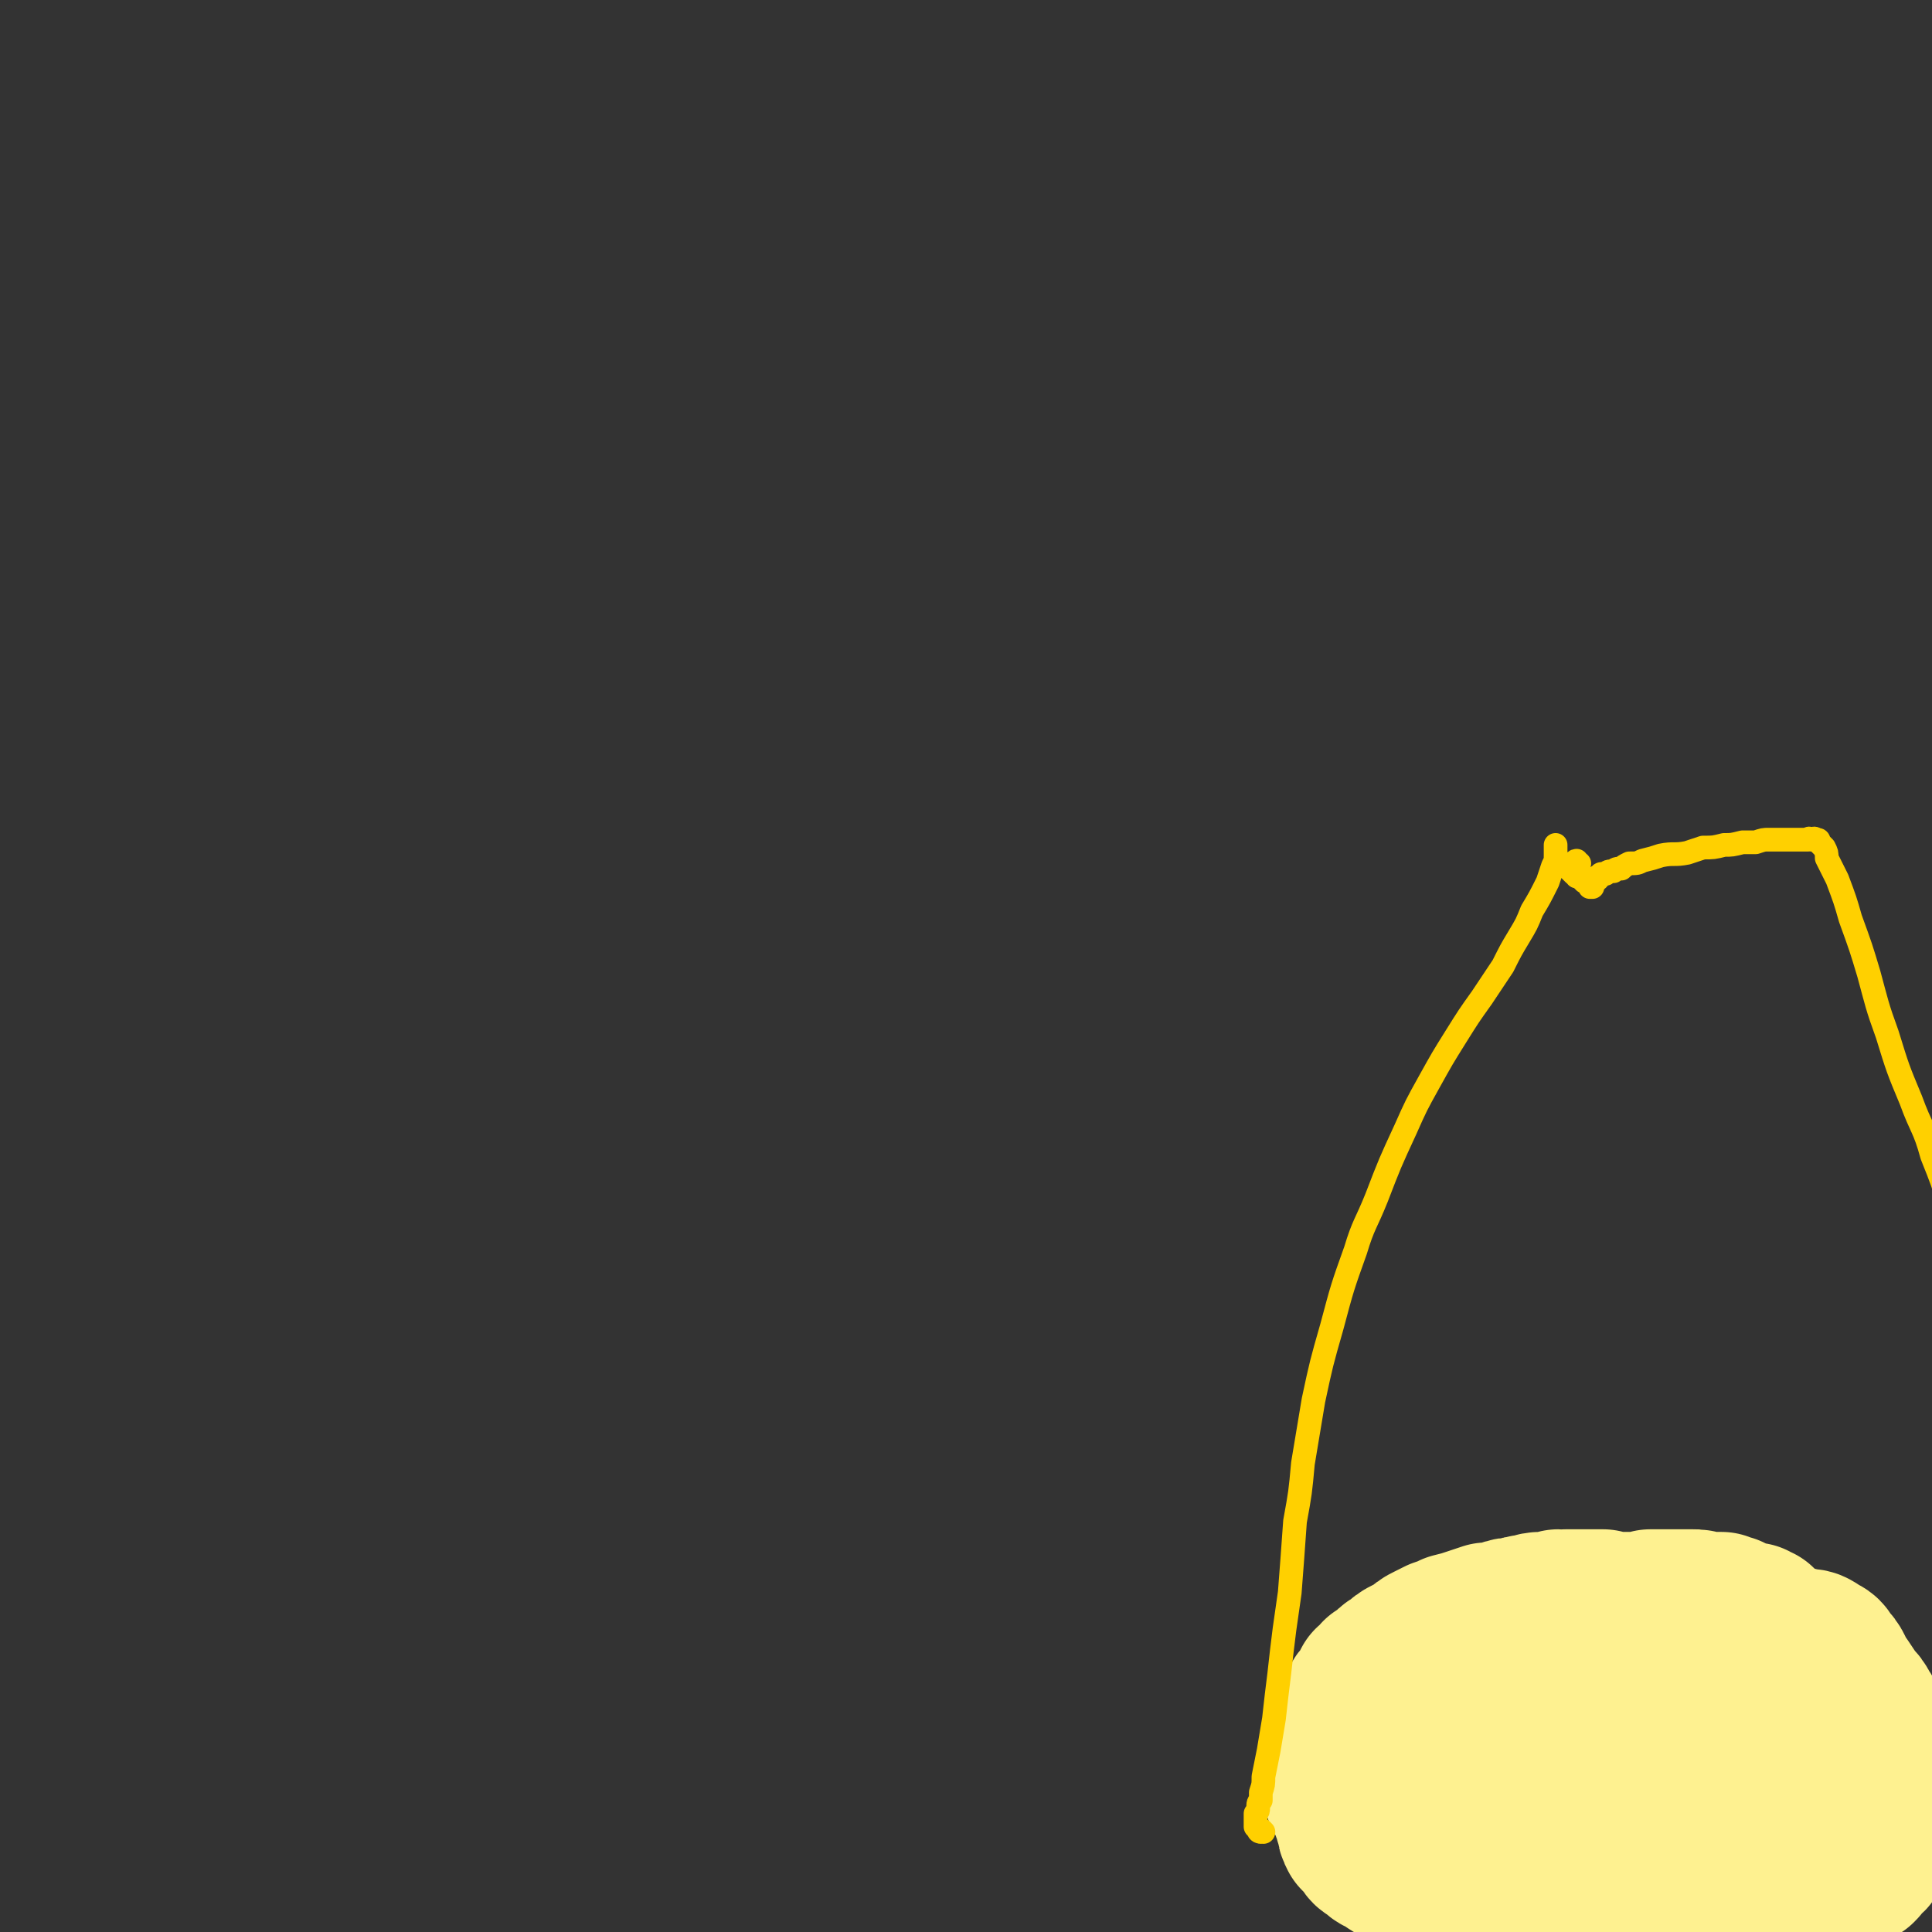 <svg viewBox='0 0 734 734' version='1.1' xmlns='http://www.w3.org/2000/svg' xmlns:xlink='http://www.w3.org/1999/xlink'><rect x="0" y="0" width="734" height="734" fill="#333333" stroke="none"/><g fill='none' stroke='#FEF190' stroke-width='9' stroke-linecap='round' stroke-linejoin='round'><path d='M620,643c0,0 -1,0 -1,-1 -1,0 0,0 0,0 -1,-2 -1,-2 -1,-3 -1,0 -1,0 -1,-1 0,-1 0,-1 -1,-1 -1,-1 -1,-1 -2,-2 -1,-1 -1,-1 -3,-2 -2,0 -3,-1 -5,-1 -4,0 -4,1 -7,2 -5,1 -5,1 -9,3 -4,1 -4,2 -9,4 -5,2 -5,2 -9,4 -5,3 -5,3 -10,5 -5,2 -5,2 -10,5 -5,2 -5,2 -9,5 -5,3 -5,2 -9,5 -4,3 -4,3 -7,5 -3,3 -3,3 -5,6 -2,2 -2,3 -3,6 -1,3 -1,3 0,7 1,3 1,4 3,7 4,5 4,5 8,9 6,4 7,4 14,7 8,3 8,3 16,7 9,3 9,3 18,6 9,3 9,3 18,5 10,2 10,2 20,3 9,1 9,1 19,1 2,1 2,1 4,0 7,0 7,0 14,-1 8,-1 8,-1 16,-3 7,-2 7,-2 13,-5 5,-3 5,-4 10,-7 4,-4 4,-4 8,-8 3,-4 2,-4 4,-8 2,-5 3,-5 3,-10 1,-4 1,-5 0,-9 -1,-5 -1,-5 -3,-10 -3,-5 -3,-5 -6,-10 -5,-6 -5,-6 -9,-11 -6,-6 -6,-7 -12,-12 -6,-4 -6,-5 -13,-7 -8,-3 -9,-3 -17,-2 -10,1 -10,3 -21,6 -3,1 -2,2 -5,3 '/><path d='M665,667c0,0 -1,-1 -1,-1 -2,-1 -3,-1 -5,-2 -4,-1 -4,-2 -8,-3 -5,-1 -5,-1 -10,-1 -6,-1 -7,-1 -13,0 -6,1 -6,1 -13,2 -5,2 -5,1 -11,3 -4,2 -5,2 -8,4 -3,3 -4,3 -5,7 -2,4 -2,5 -1,9 1,5 2,6 5,9 4,4 5,4 10,6 8,3 8,3 16,4 8,1 9,1 17,0 9,-2 9,-2 18,-5 7,-2 7,-2 14,-6 4,-3 5,-3 7,-7 1,-3 2,-4 0,-8 -2,-4 -3,-5 -7,-8 -7,-5 -7,-5 -15,-8 -10,-3 -10,-4 -21,-5 -11,-1 -11,-1 -22,0 -12,0 -12,1 -24,3 -10,3 -10,3 -20,7 -8,4 -8,4 -15,10 -5,4 -5,5 -7,11 -2,6 -2,7 0,13 3,6 4,6 10,10 8,5 9,5 18,8 11,2 11,2 23,2 12,0 13,0 25,-2 12,-3 12,-3 24,-7 10,-4 10,-4 19,-10 8,-5 8,-6 13,-13 4,-5 5,-6 5,-12 -1,-6 -2,-8 -6,-12 -6,-6 -7,-6 -16,-9 -11,-4 -11,-4 -23,-5 -14,-1 -14,-1 -27,1 -14,2 -14,3 -27,7 -11,3 -11,3 -22,8 -8,3 -9,3 -15,8 -4,4 -5,5 -6,10 0,5 0,7 3,11 4,6 6,6 13,9 10,4 10,3 21,4 13,1 13,0 25,-1 13,-1 13,-1 25,-3 11,-2 11,-2 21,-4 8,-2 8,-2 15,-5 5,-1 6,-1 8,-5 2,-2 2,-3 1,-5 -2,-5 -3,-5 -7,-8 -7,-6 -8,-6 -16,-9 -12,-5 -12,-4 -24,-7 -13,-3 -13,-3 -26,-4 -12,-1 -13,-1 -25,-1 -11,1 -11,1 -22,3 -7,2 -8,1 -13,5 -6,5 -8,5 -10,12 -1,5 0,7 4,11 5,7 6,7 13,11 11,5 11,4 23,6 13,2 13,2 26,1 14,-1 14,-1 28,-5 12,-3 12,-3 23,-9 9,-4 10,-4 17,-10 6,-5 7,-5 9,-11 2,-4 2,-5 1,-9 -2,-5 -3,-6 -8,-9 -8,-5 -8,-4 -17,-6 -10,-3 -10,-3 -20,-3 -11,-1 -11,-1 -22,1 -10,1 -10,1 -20,4 -8,2 -8,2 -15,7 -6,4 -7,4 -10,9 -3,5 -4,6 -3,11 1,7 2,8 7,13 6,7 6,7 15,11 9,5 10,5 20,8 13,3 13,3 27,4 12,0 12,0 25,-2 10,-2 11,-2 21,-7 8,-3 8,-4 14,-10 5,-5 6,-6 8,-13 1,-7 0,-8 -3,-14 -4,-8 -4,-8 -12,-13 -9,-6 -10,-6 -21,-9 -13,-3 -13,-3 -26,-2 -14,0 -14,0 -27,3 -11,3 -12,3 -21,8 -8,5 -9,5 -13,13 -4,6 -5,7 -4,15 0,8 1,9 5,15 5,8 6,8 14,13 9,5 10,5 20,7 11,2 11,2 22,2 10,-1 10,-1 20,-4 8,-4 9,-4 16,-9 6,-6 6,-6 9,-14 3,-7 4,-8 2,-15 -1,-7 -1,-8 -6,-14 -6,-6 -7,-7 -16,-10 -10,-4 -11,-4 -22,-4 -13,0 -13,0 -25,4 -12,3 -12,3 -23,9 -8,6 -9,6 -15,14 -6,8 -7,9 -9,18 -2,7 -2,9 0,16 3,7 4,8 9,12 7,6 8,6 17,8 10,2 11,2 22,1 12,-1 12,-2 24,-6 13,-5 13,-5 25,-12 10,-6 10,-6 19,-15 6,-7 7,-7 11,-16 2,-6 3,-7 1,-14 -1,-6 -3,-7 -8,-11 -6,-5 -7,-4 -14,-7 -3,-1 -3,-1 -6,-1 -13,-1 -14,-2 -27,-1 -15,1 -16,1 -30,4 -13,4 -14,4 -26,10 -10,6 -11,6 -19,13 -6,6 -7,6 -10,14 -2,6 -2,8 1,13 4,6 6,6 13,9 9,4 10,3 21,4 13,0 13,0 26,-2 12,-2 13,-2 25,-7 10,-5 11,-4 20,-12 8,-6 9,-7 13,-16 2,-3 2,-5 0,-8 -4,-7 -4,-9 -11,-12 -14,-7 -15,-6 -30,-9 -12,-2 -13,-1 -25,0 -16,0 -16,0 -32,3 -17,2 -17,3 -34,7 -8,2 -8,2 -15,5 -6,3 -8,2 -11,7 -2,2 -1,4 1,7 3,3 4,2 9,4 9,2 9,2 18,3 16,2 16,1 32,2 10,1 10,0 20,1 17,0 17,0 33,0 11,-1 11,0 22,-1 6,-1 7,0 13,-2 6,-2 7,-1 11,-5 2,-2 1,-4 1,-7 -1,-3 -1,-4 -4,-6 -8,-7 -8,-8 -16,-13 -9,-5 -9,-5 -19,-9 -7,-2 -8,-3 -16,-3 -13,-1 -14,-2 -27,1 -8,1 -9,1 -15,6 -6,4 -7,4 -10,11 -2,6 -2,8 -1,15 2,8 3,9 8,16 6,8 6,9 14,15 9,6 10,6 20,10 11,3 12,4 23,4 11,0 11,0 22,-2 9,-3 10,-3 18,-9 6,-5 7,-6 10,-14 4,-8 4,-9 3,-17 0,-9 0,-10 -5,-17 -5,-7 -6,-8 -14,-11 -9,-5 -10,-4 -20,-5 -11,0 -12,0 -22,3 -10,3 -10,4 -19,10 -7,5 -8,6 -12,13 -4,7 -5,8 -5,15 0,8 0,9 3,16 4,7 5,8 11,12 8,5 9,5 17,6 9,2 10,2 19,1 10,-2 11,-2 20,-7 9,-5 10,-5 17,-13 6,-7 6,-8 10,-17 3,-9 3,-10 2,-19 -1,-8 -2,-10 -7,-16 -7,-7 -8,-8 -17,-11 -12,-3 -13,-3 -26,-1 -14,1 -15,1 -28,7 -14,5 -14,5 -26,13 -11,8 -11,8 -19,18 -7,7 -8,8 -11,17 -2,7 -3,8 -1,15 2,7 3,8 9,11 7,4 8,4 16,5 10,1 11,0 21,-2 12,-2 12,-3 23,-7 10,-5 10,-5 19,-11 7,-6 7,-6 12,-13 3,-4 4,-5 4,-11 -1,-5 -2,-6 -5,-9 -6,-5 -7,-5 -14,-7 -9,-2 -10,-2 -19,-2 -12,0 -12,0 -23,1 -9,1 -9,1 -19,3 -8,2 -8,2 -15,5 -4,2 -5,2 -8,5 -1,2 -1,3 0,6 1,3 2,3 5,6 '/></g>
<g fill='none' stroke='#FEF190' stroke-width='60' stroke-linecap='round' stroke-linejoin='round'><path d='M673,641c0,0 -1,0 -1,-1 0,0 0,0 0,0 0,0 0,0 0,0 -1,-1 -1,-1 -1,-1 -1,-1 -1,-1 -1,-1 -1,-1 -1,-1 -2,-2 0,0 0,0 -1,0 -1,-1 -2,-1 -3,-1 0,0 0,0 -1,-1 -1,0 -1,0 -2,0 -2,0 -2,0 -3,-1 -1,0 -1,0 -3,0 -1,-1 -1,-1 -2,-2 -1,0 -1,0 -3,-1 -1,0 -1,0 -3,-1 -2,0 -2,0 -4,0 -2,-1 -2,-1 -4,-1 -2,0 -2,0 -4,0 -2,0 -2,0 -4,0 -3,0 -3,0 -5,0 -1,0 -1,0 -3,0 -3,0 -3,0 -5,0 -3,1 -3,1 -5,1 -3,0 -3,0 -5,1 -2,0 -2,0 -4,0 -2,0 -2,0 -4,0 -3,0 -3,0 -5,0 -2,0 -2,0 -4,1 -3,0 -3,0 -5,0 -3,1 -3,1 -5,1 -2,1 -2,1 -4,1 -3,1 -3,1 -5,2 -2,0 -2,0 -4,1 -2,1 -2,1 -5,2 -2,0 -2,0 -4,1 -3,1 -3,1 -5,2 -2,2 -2,2 -5,3 -2,1 -2,1 -5,2 -2,1 -2,1 -5,3 -2,1 -2,1 -4,2 -2,1 -2,1 -4,3 -2,1 -2,1 -3,2 -2,1 -2,1 -4,3 -2,1 -2,1 -4,2 -2,1 -2,2 -4,3 -1,1 -1,1 -1,2 -1,1 -1,1 -2,2 -1,2 -1,2 -2,4 0,1 0,1 -1,3 0,1 0,1 0,3 0,1 0,1 0,3 1,1 1,1 1,2 1,2 1,2 2,3 0,2 0,2 1,3 0,2 0,2 1,4 0,2 0,2 1,4 1,1 1,1 3,3 1,2 1,2 3,3 2,2 2,2 5,3 2,2 2,2 5,3 3,2 3,2 6,3 3,1 3,1 7,3 4,1 4,1 8,3 4,1 4,1 9,2 5,2 5,1 10,2 5,1 5,1 9,2 5,1 5,1 10,1 4,1 4,1 8,1 4,1 4,1 8,1 4,1 4,1 8,1 3,1 3,1 6,1 3,1 3,1 6,1 2,0 2,0 4,0 2,0 2,0 5,0 5,0 5,0 9,0 3,0 3,0 6,0 4,0 4,0 7,-1 3,0 3,0 6,-1 3,-1 3,-1 6,-1 3,-1 3,-1 6,-1 2,-1 2,-1 4,-1 2,-1 2,-1 4,-2 2,0 2,0 3,-1 1,-1 1,-1 2,-2 2,-1 2,-1 3,-2 2,-1 2,-1 3,-2 2,-1 2,-1 3,-2 2,-1 2,-1 3,-2 2,-1 2,-1 3,-2 1,-1 1,-1 2,-1 1,-1 1,-1 2,-3 2,-1 2,-1 3,-3 1,-1 1,-1 2,-3 1,-2 1,-2 1,-4 1,-2 1,-2 1,-4 1,-2 1,-2 1,-4 1,-2 1,-2 1,-5 0,-2 0,-2 0,-4 0,-2 0,-2 0,-4 0,-2 -1,-2 -1,-4 -1,-2 -1,-2 -1,-5 -1,-2 -1,-2 -2,-4 -2,-3 -1,-3 -3,-6 -1,-3 -1,-3 -3,-6 -1,-2 -1,-2 -3,-4 -2,-3 -2,-3 -4,-6 -2,-2 -2,-2 -3,-5 -1,-2 -1,-2 -3,-4 -1,-2 -1,-2 -3,-3 -3,-2 -3,-2 -5,-2 -4,-1 -5,-1 -9,-2 -6,0 -6,0 -12,0 -7,0 -7,0 -14,1 -7,2 -7,2 -14,5 -4,2 -3,2 -7,4 '/><path d='M628,669c0,0 -1,-1 -1,-1 -2,-1 -2,-2 -3,-3 -2,0 -2,0 -4,0 -4,0 -4,0 -8,2 -6,1 -6,1 -12,4 -7,2 -7,2 -14,6 -6,2 -6,2 -11,5 -3,2 -4,3 -5,5 -1,1 0,3 1,3 5,0 5,0 10,-2 10,-2 10,-3 20,-6 12,-5 13,-5 25,-10 12,-6 13,-6 24,-12 10,-5 10,-5 18,-12 4,-3 6,-4 7,-8 0,-2 -2,-4 -5,-4 -9,-1 -10,0 -20,2 -15,3 -15,3 -31,8 -16,6 -16,6 -33,13 -13,5 -13,4 -26,11 -7,4 -9,4 -12,10 -2,3 -1,6 2,7 7,3 9,2 18,1 15,-1 16,-1 31,-5 20,-4 20,-5 39,-11 17,-6 17,-5 33,-13 12,-6 12,-7 23,-15 3,-2 4,-4 4,-6 -2,-5 -4,-6 -9,-8 -9,-3 -10,-2 -19,-3 -13,0 -13,1 -25,2 -12,1 -12,2 -24,4 -9,1 -9,1 -18,3 -4,1 -4,1 -9,2 -1,0 -2,1 -2,1 1,0 2,0 3,-1 4,-1 4,-1 8,-1 5,-2 6,-2 11,-3 6,-1 6,-1 11,-2 5,0 5,0 9,-1 2,0 2,0 4,0 1,-1 1,-1 2,-1 2,0 2,0 3,0 1,0 1,0 2,-1 1,0 1,0 2,0 1,-1 1,-1 3,-2 2,0 2,0 3,-1 2,0 2,0 3,-1 1,0 1,0 3,-1 1,0 1,0 2,-1 1,-1 1,-1 2,-1 1,0 1,0 2,-1 1,0 1,0 1,0 1,-1 1,-1 1,-1 1,0 1,0 1,-1 0,0 0,0 1,0 0,-1 0,-1 0,-1 0,0 0,0 -1,0 0,-1 0,-1 0,-1 0,0 0,0 -1,0 -1,-1 -1,-1 -1,-1 -1,0 -1,0 -2,0 -2,-1 -2,-1 -3,-1 -1,0 -1,0 -2,-1 -1,0 -1,0 -2,-1 -2,0 -2,0 -3,-1 -2,0 -2,0 -4,0 -2,0 -2,0 -3,0 -2,-1 -2,-1 -4,-1 -2,0 -2,0 -4,0 -2,0 -2,0 -4,0 -2,0 -2,0 -4,0 -2,0 -2,0 -4,0 -2,1 -2,1 -4,1 -3,0 -3,0 -5,0 -3,0 -3,0 -5,0 -2,0 -2,0 -4,-1 -2,0 -2,0 -4,0 -3,0 -3,0 -5,0 -2,0 -2,0 -5,0 -1,1 -1,0 -3,0 -3,1 -3,1 -6,1 -2,0 -2,0 -5,1 -2,0 -2,0 -4,1 -3,0 -3,0 -6,1 -3,1 -3,1 -6,1 -3,1 -3,1 -6,2 -3,1 -3,1 -7,2 -2,1 -2,1 -5,2 -2,1 -2,1 -4,2 -2,1 -2,1 -4,3 -2,1 -2,1 -4,2 -2,1 -2,1 -4,3 -2,1 -2,1 -3,2 -2,2 -2,2 -4,3 -1,2 -1,2 -3,3 -1,2 -1,2 -2,4 -2,2 -2,2 -3,4 0,1 0,1 -1,3 -1,2 -1,2 -1,4 -2,3 -2,3 -3,5 0,2 -1,2 -1,3 0,2 0,2 0,3 0,2 0,2 0,3 1,2 1,2 2,4 2,2 2,2 5,4 3,3 4,3 8,6 5,5 5,5 10,9 8,7 8,7 15,13 2,2 2,2 4,4 '/></g>
<g fill='none' stroke='#FFD000' stroke-width='9' stroke-linecap='round' stroke-linejoin='round'><path d='M480,696c0,0 -1,-1 -1,-1 0,0 0,0 0,1 0,0 -1,0 -1,-1 0,0 0,0 0,0 -1,-1 -1,-1 -1,-1 0,0 0,0 0,-1 0,-1 0,-1 0,-1 0,-1 0,-1 0,-1 0,-1 0,-1 0,-2 1,-1 1,-1 1,-2 0,-2 0,-2 1,-3 0,-1 0,-1 0,-3 1,-3 1,-3 1,-6 1,-5 1,-5 2,-10 1,-6 1,-6 2,-12 1,-9 1,-9 2,-17 1,-9 1,-9 2,-17 1,-7 1,-7 2,-14 1,-13 1,-13 2,-27 2,-11 2,-11 3,-22 2,-12 2,-12 4,-24 3,-14 3,-14 7,-28 4,-15 4,-15 9,-29 3,-10 4,-10 8,-20 5,-13 5,-13 11,-26 4,-9 4,-9 9,-18 5,-9 5,-9 10,-17 5,-8 5,-8 10,-15 4,-6 4,-6 8,-12 3,-6 3,-6 6,-11 3,-5 3,-5 5,-10 3,-5 3,-5 6,-11 1,-3 1,-3 2,-6 1,-2 1,-2 1,-4 0,-2 0,-2 0,-3 0,-1 0,-1 0,-1 '/><path d='M600,328c-1,0 -1,-1 -1,-1 -1,0 0,1 0,1 -1,0 -1,0 -2,0 -1,1 -1,1 -1,1 0,0 0,0 0,1 0,0 0,0 0,0 1,1 1,1 1,1 0,0 0,0 1,1 1,0 0,0 1,1 1,0 1,0 2,1 0,0 0,0 1,1 1,0 1,0 1,0 1,1 1,1 1,1 0,0 0,0 1,1 0,0 0,0 0,0 0,0 0,0 0,0 0,0 0,0 0,0 -1,0 -1,0 -1,0 0,0 0,0 0,0 0,0 0,0 0,0 0,-1 0,-1 0,-1 0,0 0,0 0,0 1,0 1,0 1,0 0,0 0,0 0,-1 0,0 0,0 1,0 0,0 0,0 0,0 0,0 0,0 0,-1 0,0 0,0 0,0 0,0 0,0 0,0 1,0 1,0 1,0 0,-1 0,-1 0,-1 1,0 1,0 1,0 0,-1 0,-1 1,-1 1,0 1,0 1,0 1,-1 1,-1 3,-1 1,-1 1,-1 3,-1 1,-1 1,-1 3,-2 3,0 3,0 5,-1 4,-1 4,-1 7,-2 5,-1 5,0 10,-1 3,-1 3,-1 6,-2 4,0 4,0 8,-1 3,0 3,0 7,-1 3,0 3,0 5,0 3,-1 3,-1 5,-1 2,0 2,0 4,0 2,0 2,0 4,0 2,0 2,0 3,0 1,0 1,0 2,0 1,0 1,0 2,0 0,0 0,-1 1,0 1,0 1,-1 2,0 1,0 1,0 1,1 1,1 1,1 2,2 1,2 1,2 1,4 2,4 2,4 4,8 3,8 3,8 5,15 4,11 4,11 7,21 3,11 3,12 7,23 4,13 4,13 9,25 4,11 5,10 8,21 4,10 4,10 7,20 2,9 2,9 4,19 2,8 2,9 3,17 2,8 2,8 3,17 2,7 2,7 3,15 1,8 1,8 2,15 0,7 0,7 1,13 0,6 0,6 0,11 0,4 0,4 0,9 0,4 0,4 -1,8 0,4 0,4 -1,7 -1,3 -1,3 -2,6 -1,2 -1,2 -3,3 -1,1 -1,1 -2,2 0,1 0,1 -1,2 0,1 0,1 0,1 0,1 0,1 0,2 1,1 1,1 1,2 0,1 0,1 0,1 0,1 0,1 0,2 0,0 0,1 0,1 -1,1 -2,1 -3,2 '/></g>
</svg>